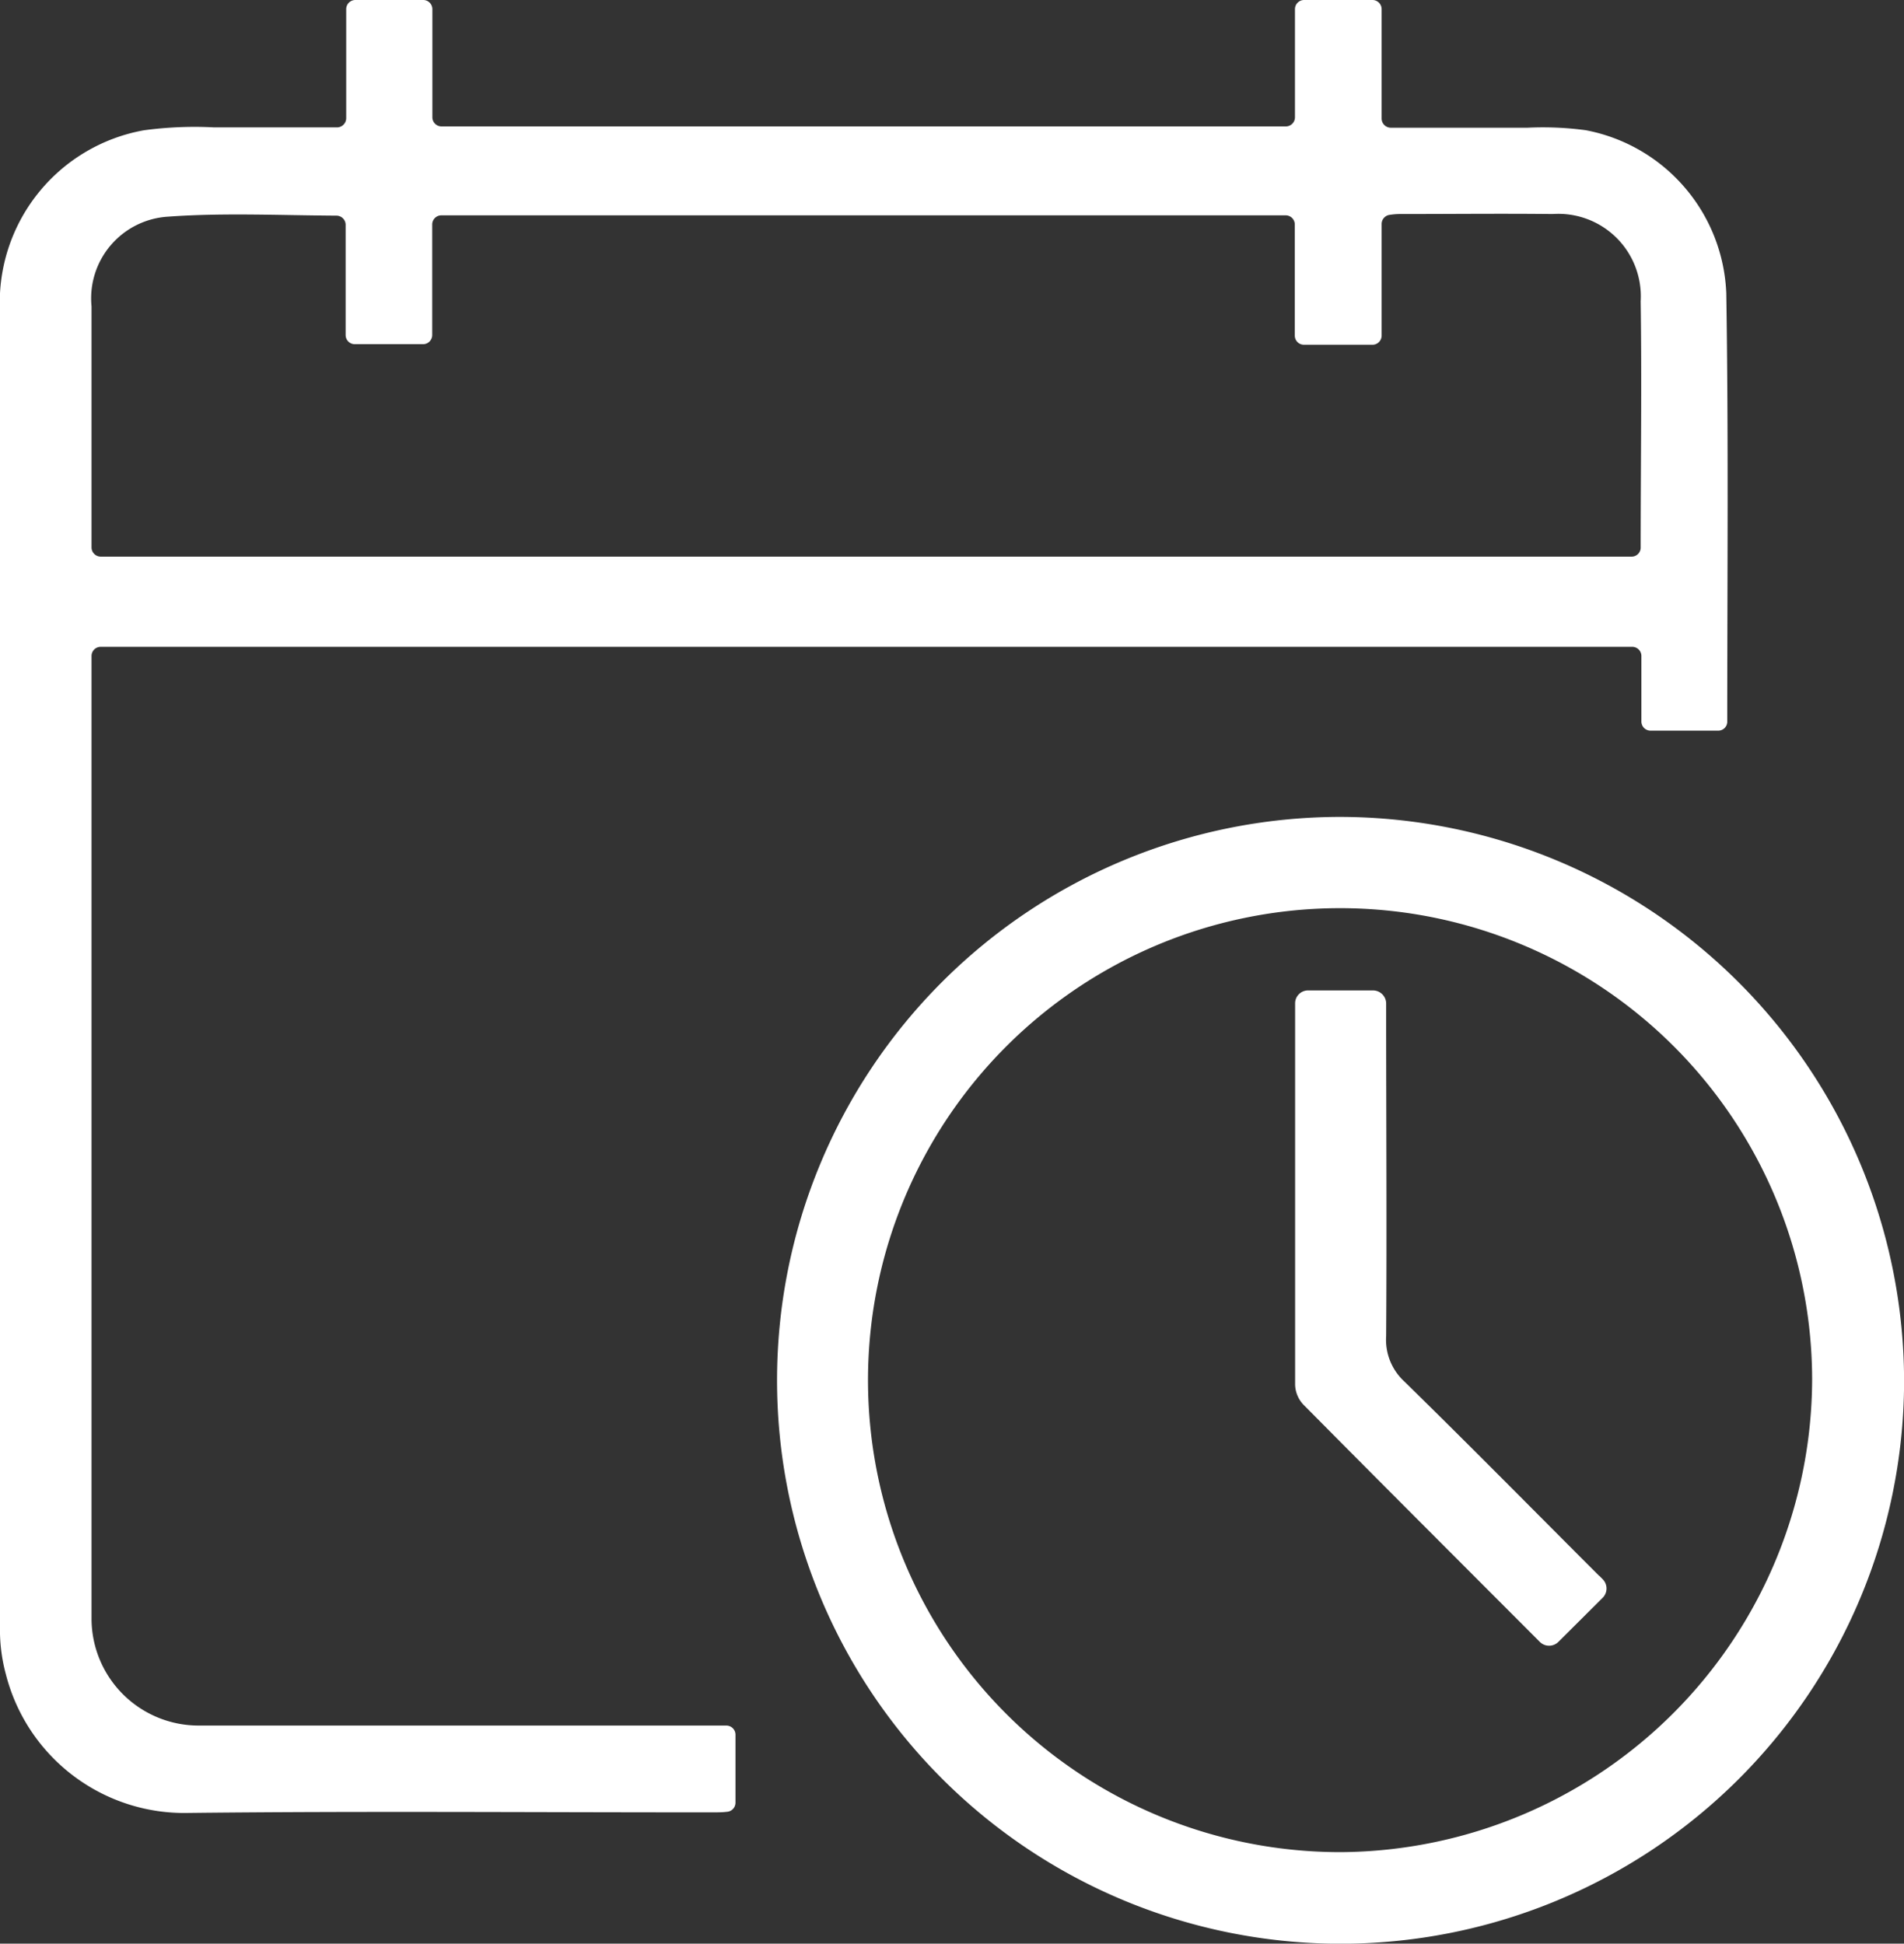 <svg id="Grupo_19" data-name="Grupo 19" xmlns="http://www.w3.org/2000/svg" xmlns:xlink="http://www.w3.org/1999/xlink" width="23.506" height="24" viewBox="0 0 23.506 24">
  <rect x="0" y="0" width="23.506" height="24" fill="#333333" stroke="none"/>
  <defs>
    <clipPath id="clip-path">
      <rect id="Retângulo_14" data-name="Retângulo 14" width="23.506" height="24" fill="#fff"/>
    </clipPath>
  </defs>
  <g id="Grupo_18" data-name="Grupo 18" clip-path="url(#clip-path)">
    <path id="Caminho_48" data-name="Caminho 48" d="M8.971,21.307H2.451A1.322,1.322,0,0,1,1.13,19.985q0-5.862,0-11.723V8.1a.113.113,0,0,1,.113-.113H20.151a.113.113,0,0,1,.113.113v.809a.113.113,0,0,0,.113.113h.834a.111.111,0,0,0,.113-.107h0c0-1.765.016-3.529-.012-5.293a2.135,2.135,0,0,0-1.734-2.014,3.952,3.952,0,0,0-.721-.031c-.553,0-1.105,0-1.686,0a.114.114,0,0,1-.114-.113V.113A.113.113,0,0,0,16.945,0H16.1a.113.113,0,0,0-.113.113V1.448a.113.113,0,0,1-.113.113H5.451a.113.113,0,0,1-.113-.113V.115A.113.113,0,0,0,5.224,0H4.387a.113.113,0,0,0-.113.113V1.46a.114.114,0,0,1-.114.113c-.523,0-1.019,0-1.515,0a4.633,4.633,0,0,0-.87.036A2.161,2.161,0,0,0,0,3.85q0,8.115,0,16.231a2.091,2.091,0,0,0,.072.591,2.274,2.274,0,0,0,2.261,1.714c2.156-.024,4.312-.006,6.467-.007.057,0,.113,0,.173-.007a.113.113,0,0,0,.107-.113V21.42a.113.113,0,0,0-.113-.113M1.13,4.357c0-.191,0-.383,0-.574a1.011,1.011,0,0,1,.95-1.108c.682-.049,1.369-.016,2.074-.012a.113.113,0,0,1,.113.113V4.137a.113.113,0,0,0,.113.113h.843a.113.113,0,0,0,.113-.113V2.772a.113.113,0,0,1,.113-.113H15.872a.113.113,0,0,1,.113.113V4.144a.113.113,0,0,0,.113.113h.846a.113.113,0,0,0,.113-.113V2.765a.114.114,0,0,1,.1-.112.853.853,0,0,1,.111-.01c.633,0,1.265-.007,1.9,0A1.018,1.018,0,0,1,20.255,3.72c.015,1.015,0,2.031,0,3.047h0a.111.111,0,0,1-.113.106H1.243A.114.114,0,0,1,1.13,6.76v-2.4" transform="translate(0)" fill="#fff"/>
    <path id="Caminho_49" data-name="Caminho 49" d="M150.706,151.161a6.957,6.957,0,1,0,6.956,7,6.974,6.974,0,0,0-6.956-7m0,12.783a5.828,5.828,0,1,1,5.821-5.831,5.855,5.855,0,0,1-5.821,5.831" transform="translate(-134.155 -141.074)" fill="#fff"/>
    <path id="Caminho_50" data-name="Caminho 50" d="M243.3,190.546c-.8-.8-1.595-1.607-2.405-2.4a.7.7,0,0,1-.227-.565c.009-1.332,0-2.663,0-3.995v-.109a.162.162,0,0,0-.162-.162h-.8a.159.159,0,0,0-.162.154h0q0,2.359,0,4.719a.375.375,0,0,0,.1.239c.974.984,1.954,1.963,2.921,2.932a.162.162,0,0,0,.229,0l.548-.546a.162.162,0,0,0,0-.227l-.044-.045" transform="translate(-223.555 -171.085)" fill="#fff"/>
  </g>
</svg>
